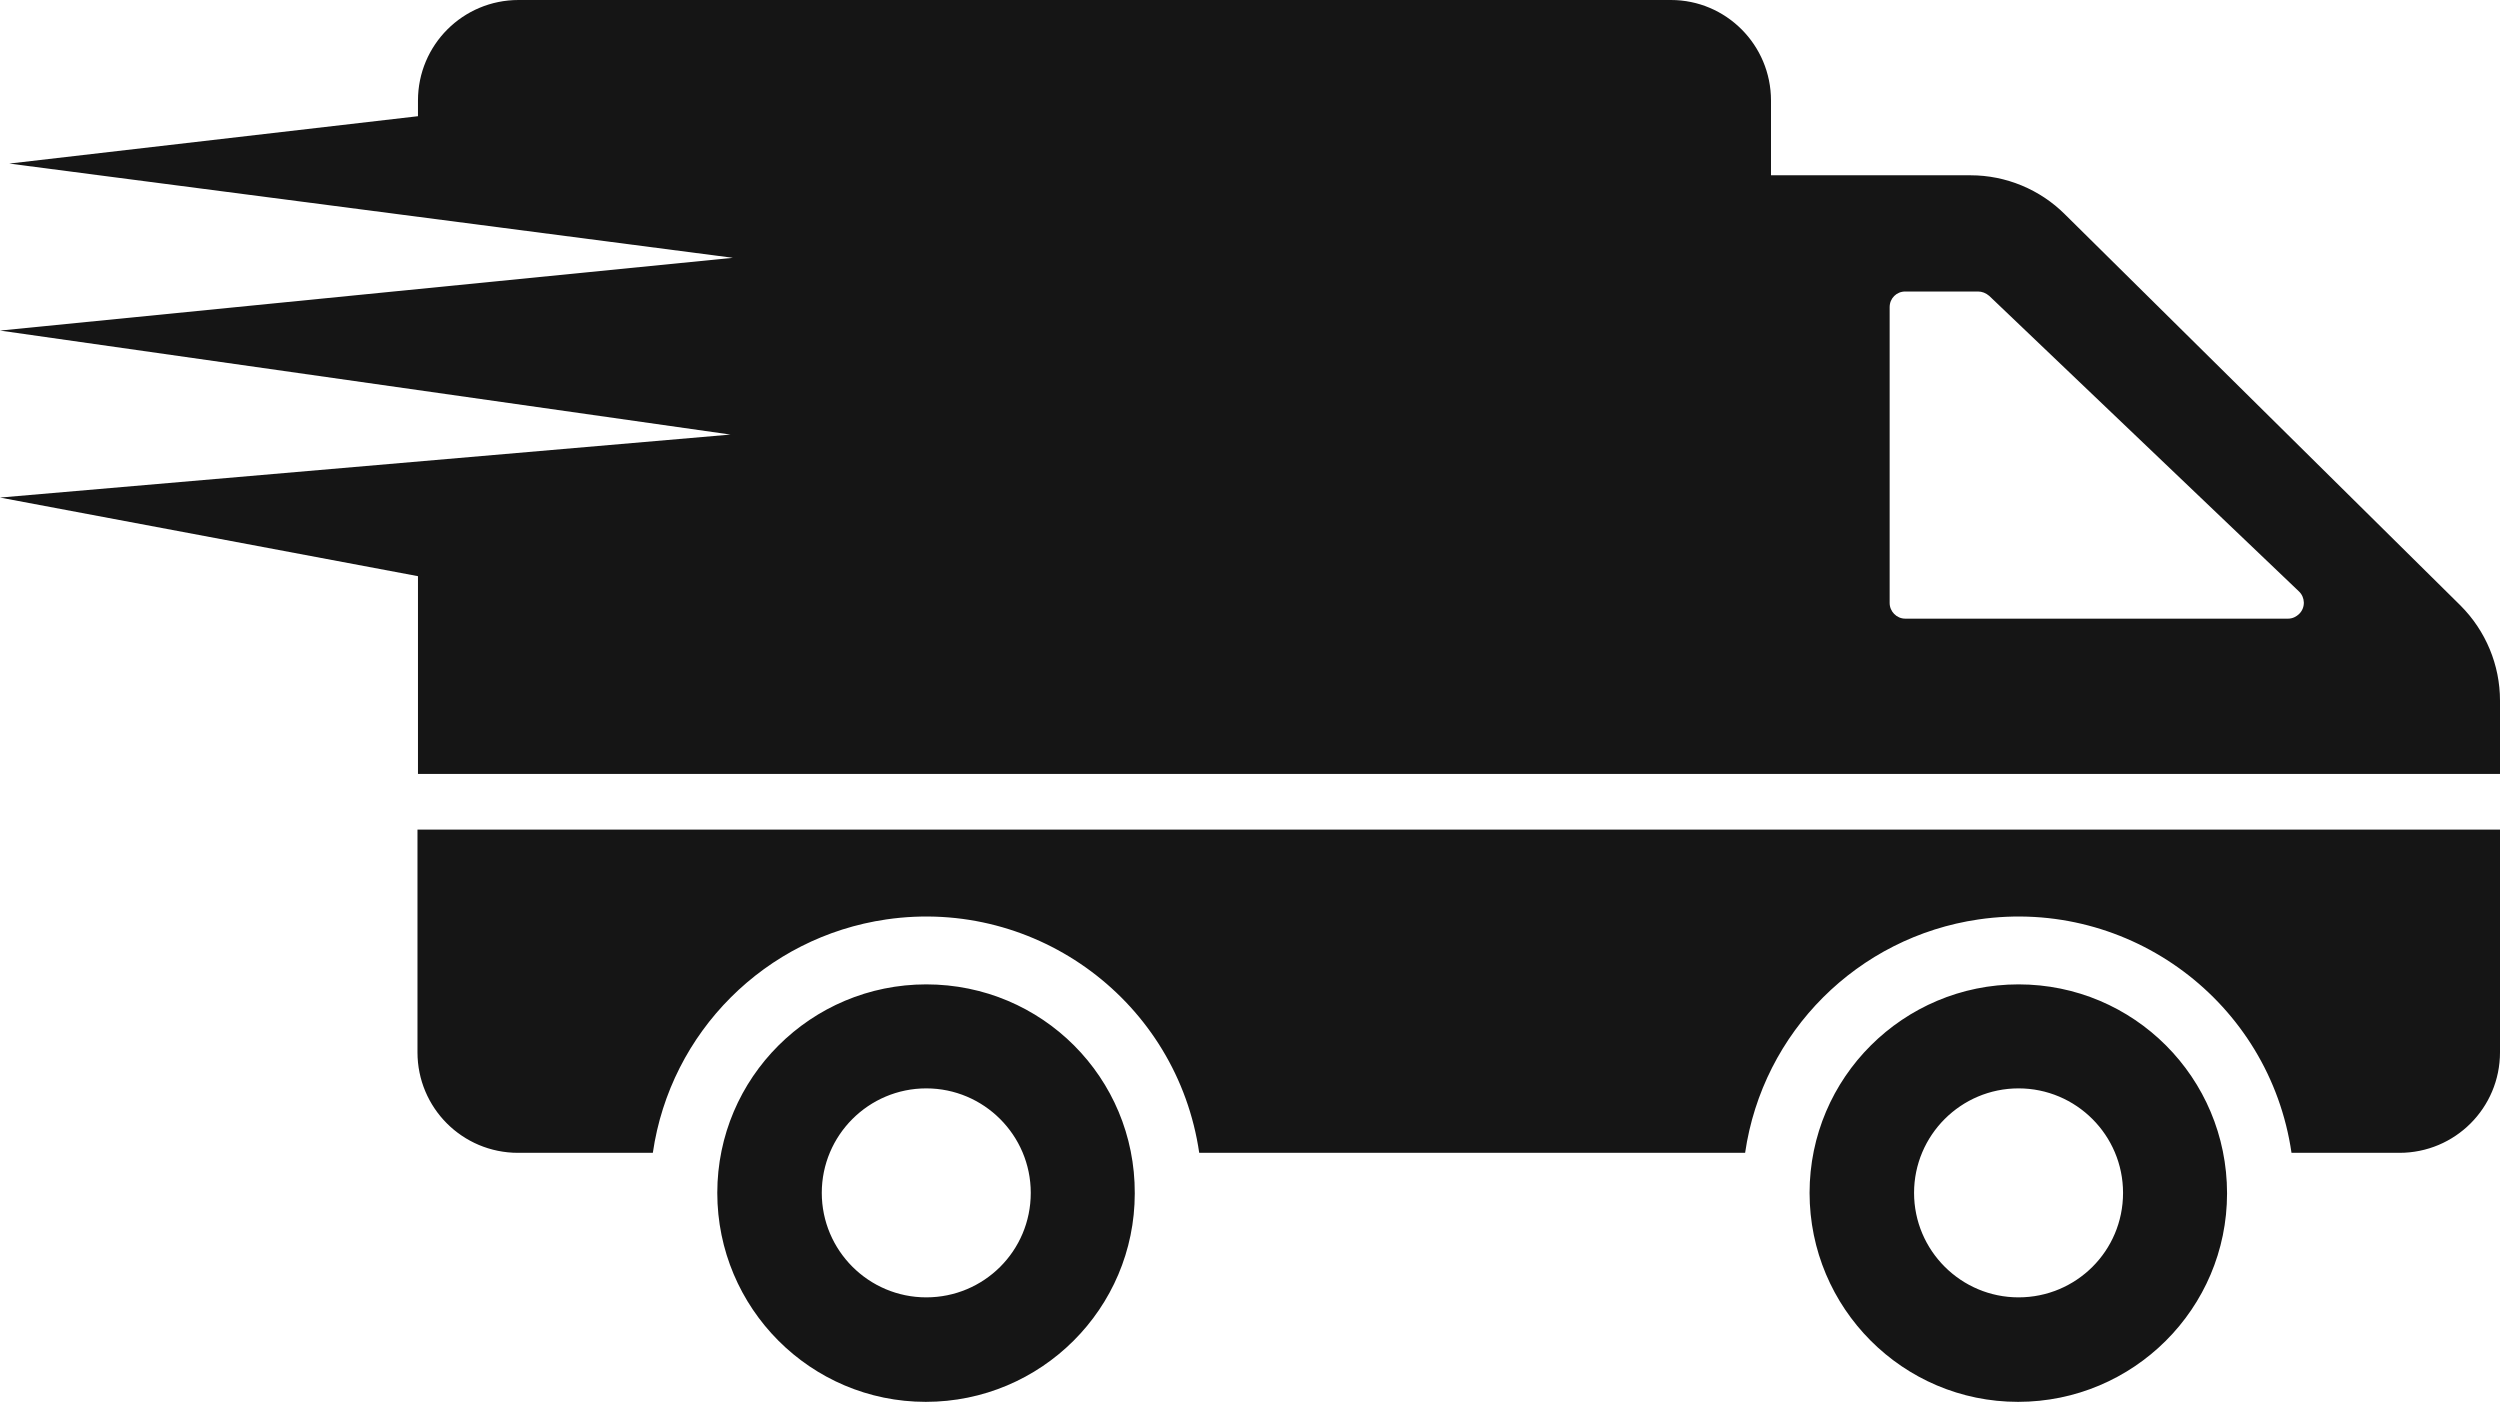 <svg version="1.2" xmlns="http://www.w3.org/2000/svg" viewBox="0 0 512 288" width="512" height="288">
	<title>delivery-svg</title>
	<style>
		.s0 { fill: #151515 } 
	</style>
	<path id="Layer" fill-rule="evenodd" class="s0" d="m232.4 244.4c0 23.6-19.2 42.7-42.8 42.7-23.6 0-42.7-19.2-42.7-42.8 0-23.6 19.2-42.7 42.8-42.7 23.7 0 42.8 19.1 42.7 42.8zm-21.3-0.1c0-11.8-9.6-21.4-21.4-21.4-11.8 0-21.4 9.6-21.4 21.4 0 11.8 9.6 21.4 21.4 21.4 11.8 0 21.4-9.5 21.4-21.4zm300.9-74.4v45.6c0 11.4-9.2 20.6-20.6 20.6h-22.1c-4.5-30.9-33.2-52.3-64.1-47.8-24.7 3.6-44.2 23-47.8 47.8h-111.8c-4.5-30.9-33.2-52.3-64.1-47.8-24.7 3.6-44.2 23-47.8 47.8h-27.6c-11.4 0-20.6-9.2-20.6-20.6v-45.6zm-55.9 74.5c0 23.6-19.2 42.7-42.8 42.7-23.6 0-42.7-19.2-42.7-42.8 0-23.6 19.2-42.7 42.8-42.7 23.6 0 42.7 19.1 42.7 42.8zm-21.3-0.1c0-11.8-9.6-21.4-21.4-21.4-11.8 0-21.4 9.6-21.4 21.4 0 11.8 9.6 21.4 21.4 21.4 11.8 0 21.4-9.5 21.4-21.4zm77.2-100.8v15h-426.4v-40.5l-85.6-16.1 149.6-12.9-149.6-21.3 150.1-14.9-148.2-19.3 83.7-9.7v-3.2c0-11.4 9.2-20.6 20.6-20.6 0.1 0 236 0 236 0 11.3 0 20.5 9.2 20.5 20.6v15.3h40.9c7.2 0 14.2 2.9 19.3 8l81 80.1c5.2 5.2 8.1 12.2 8.1 19.5zm-41.1-17.8c1.3-1.3 1.2-3.4-0.1-4.6l-63.4-60.5c-0.7-0.6-1.5-0.9-2.3-0.9h-14.9c-1.8 0-3.2 1.4-3.2 3.2v60.6c0 1.7 1.4 3.2 3.2 3.2h78.4c0.9 0 1.7-0.4 2.3-1z"/>
</svg>